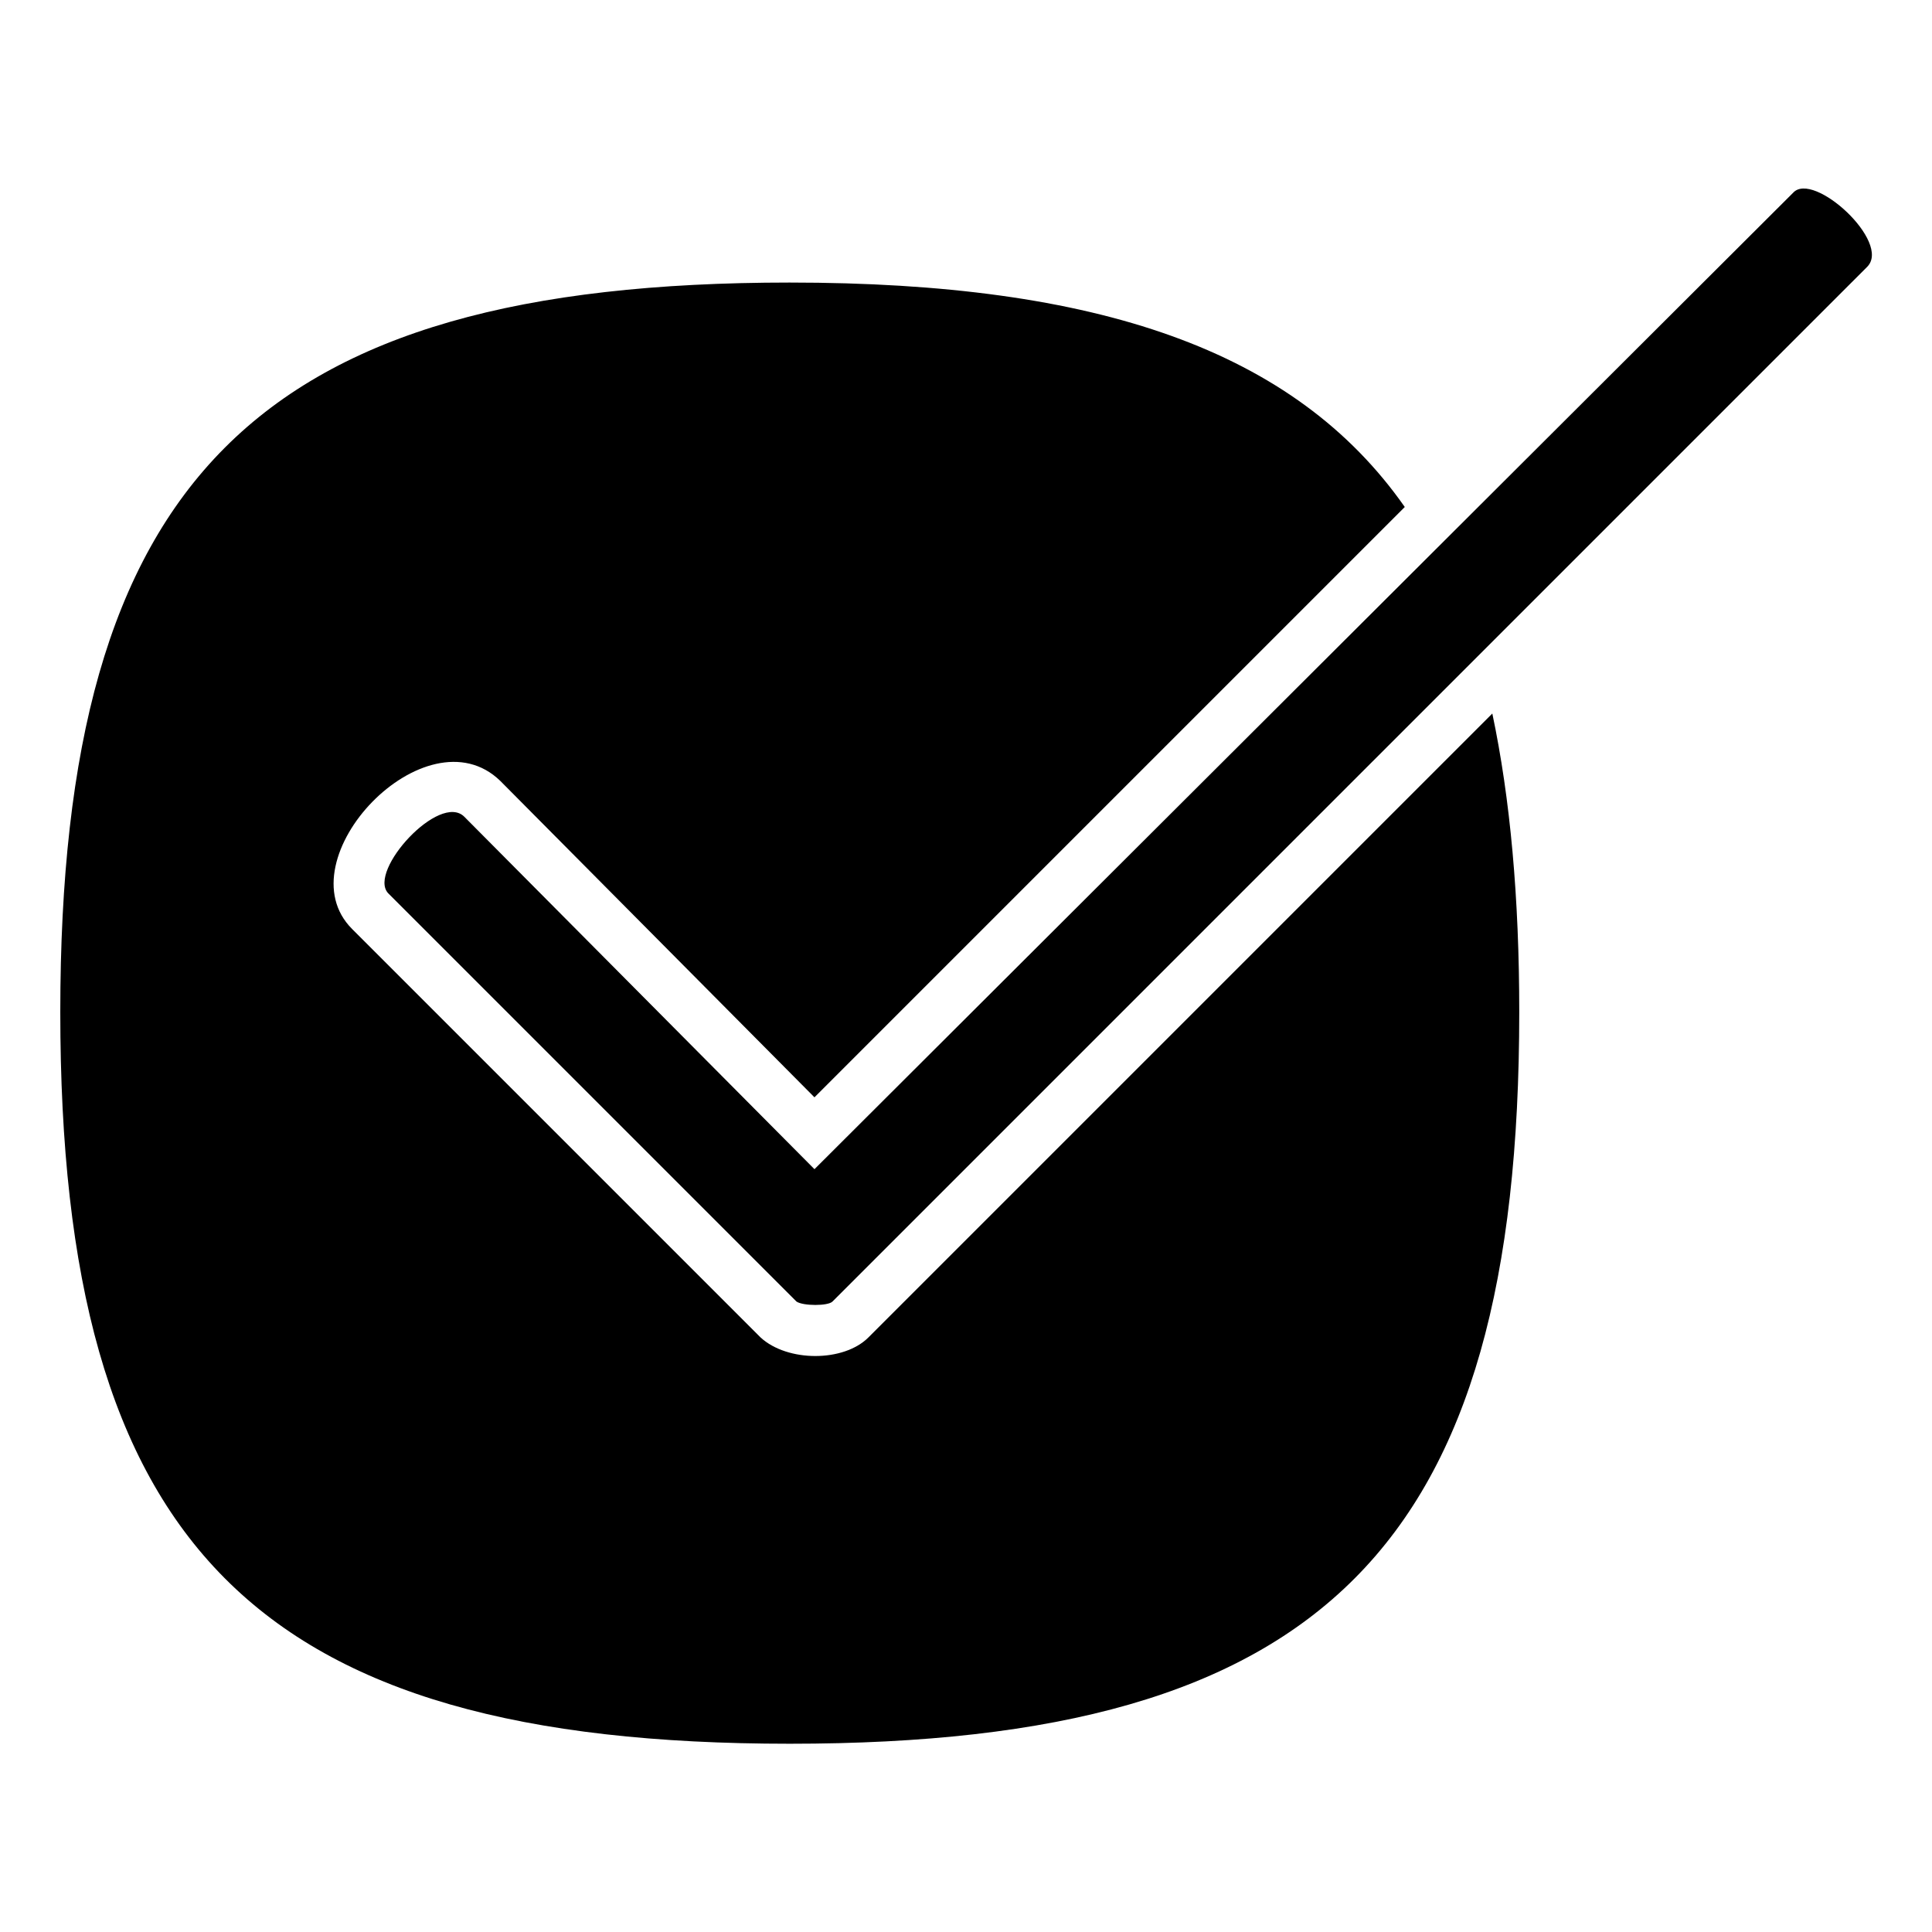 <?xml version="1.0" encoding="UTF-8"?>
<!-- Uploaded to: ICON Repo, www.svgrepo.com, Generator: ICON Repo Mixer Tools -->
<svg fill="#000000" width="800px" height="800px" version="1.1" viewBox="144 144 512 512" xmlns="http://www.w3.org/2000/svg">
 <path d="m353.3 218.88c81.488 0 133.83 17.844 162.98 59.48l-156.44 156.44-83.273-83.867c-19.629-19.035-57.695 20.82-39.258 39.258l108.26 108.26c7.137 6.543 22.008 6.543 28.551 0l165.36-165.36c4.758 22.602 7.137 48.773 7.137 79.109 0 141.57-51.75 193.91-193.32 193.91-141.57 0-193.32-52.344-193.32-193.91 0-140.97 51.75-193.32 193.32-193.32zm-86.25 141.57c-6.543-6.543-25.578 14.277-20.223 20.223l108.26 108.26c1.785 1.191 8.328 1.191 9.516 0l274.21-274.21c6.543-6.543-14.277-25.578-19.629-19.629l-259.34 258.75z" fill-rule="evenodd"/>
</svg>